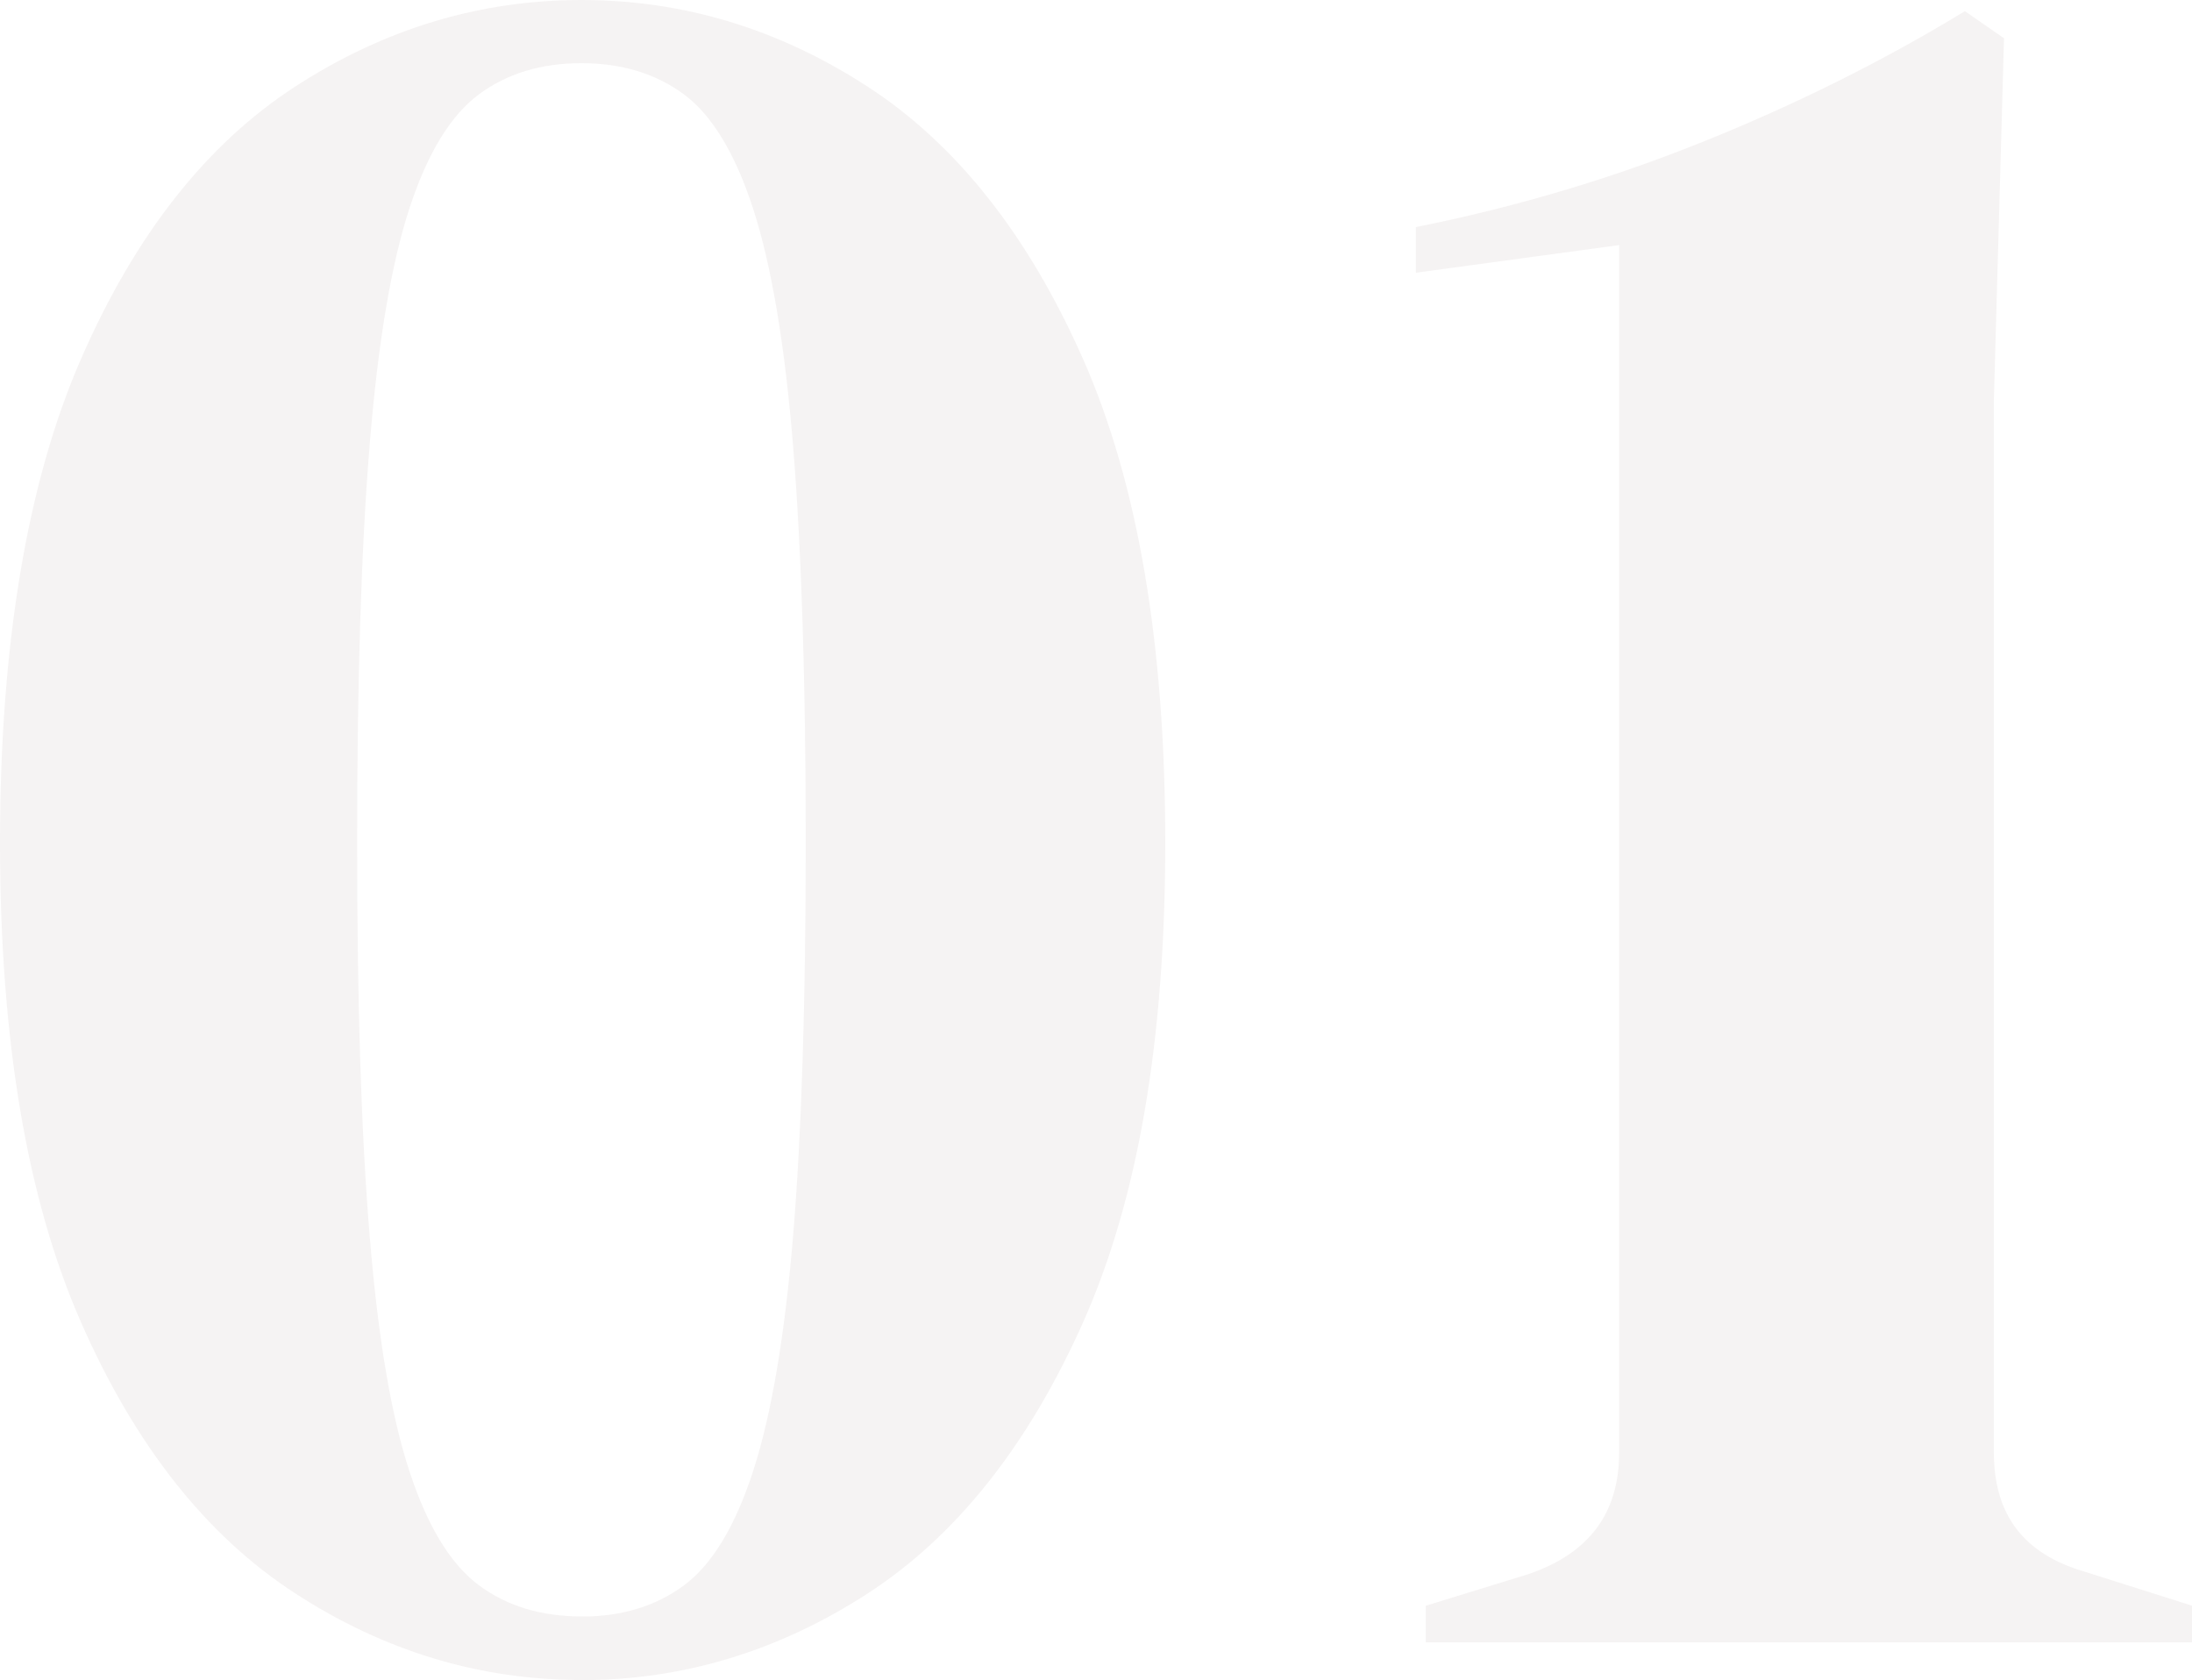 <?xml version="1.0" encoding="UTF-8"?>
<svg id="b" data-name="レイヤー 2" xmlns="http://www.w3.org/2000/svg" width="165.84" height="127.1" viewBox="0 0 165.84 127.1">
  <defs>
    <style>
      .d {
        opacity: .05;
      }

      .e {
        fill: #300;
        stroke: #300;
        stroke-miterlimit: 10;
      }
    </style>
  </defs>
  <g id="c" data-name="レイヤー 1">
    <g class="d">
      <g>
        <path class="e" d="m43.99,126.6c-7.6,0-14.72-2.15-21.36-6.46-6.65-4.3-12-11.08-16.05-20.32C2.52,90.58.5,78.55.5,63.74s2.02-27.06,6.08-36.37C10.63,18.07,15.98,11.26,22.62,6.96,29.27,2.65,36.39.5,43.99.5s14.72,2.15,21.36,6.46c6.65,4.31,12.03,11.11,16.14,20.42,4.11,9.31,6.17,21.43,6.17,36.37s-2.06,26.84-6.17,36.08c-4.12,9.24-9.5,16.02-16.14,20.32-6.65,4.3-13.77,6.46-21.36,6.46Zm0-3.8c3.16,0,5.85-.82,8.07-2.47,2.21-1.64,4.02-4.62,5.41-8.93,1.39-4.3,2.4-10.28,3.04-17.95.63-7.66.95-17.57.95-29.72s-.32-22.12-.95-29.91c-.63-7.79-1.65-13.83-3.04-18.14-1.39-4.3-3.2-7.28-5.41-8.93-2.22-1.64-4.91-2.47-8.07-2.47s-5.86.82-8.07,2.47c-2.22,1.65-4.02,4.59-5.41,8.83-1.39,4.24-2.41,10.25-3.04,18.04-.64,7.79-.95,17.82-.95,30.1s.31,22.09.95,29.82c.63,7.72,1.64,13.71,3.04,17.95,1.39,4.24,3.2,7.19,5.41,8.83,2.21,1.65,4.91,2.47,8.07,2.47Z"/>
        <path class="e" d="m108.37,123.75v-1.9l7.41-2.28c4.81-1.64,7.22-4.87,7.22-9.69V17.97l-15.38,2.09v-2.47c7.47-1.52,14.65-3.67,21.55-6.46,6.9-2.78,13.39-6.01,19.47-9.69l2.47,1.71-.76,27.16v79.57c0,4.94,2.4,8.1,7.22,9.5l7.79,2.47v1.9h-56.97Z"/>
      </g>
    </g>
  </g>
</svg>
